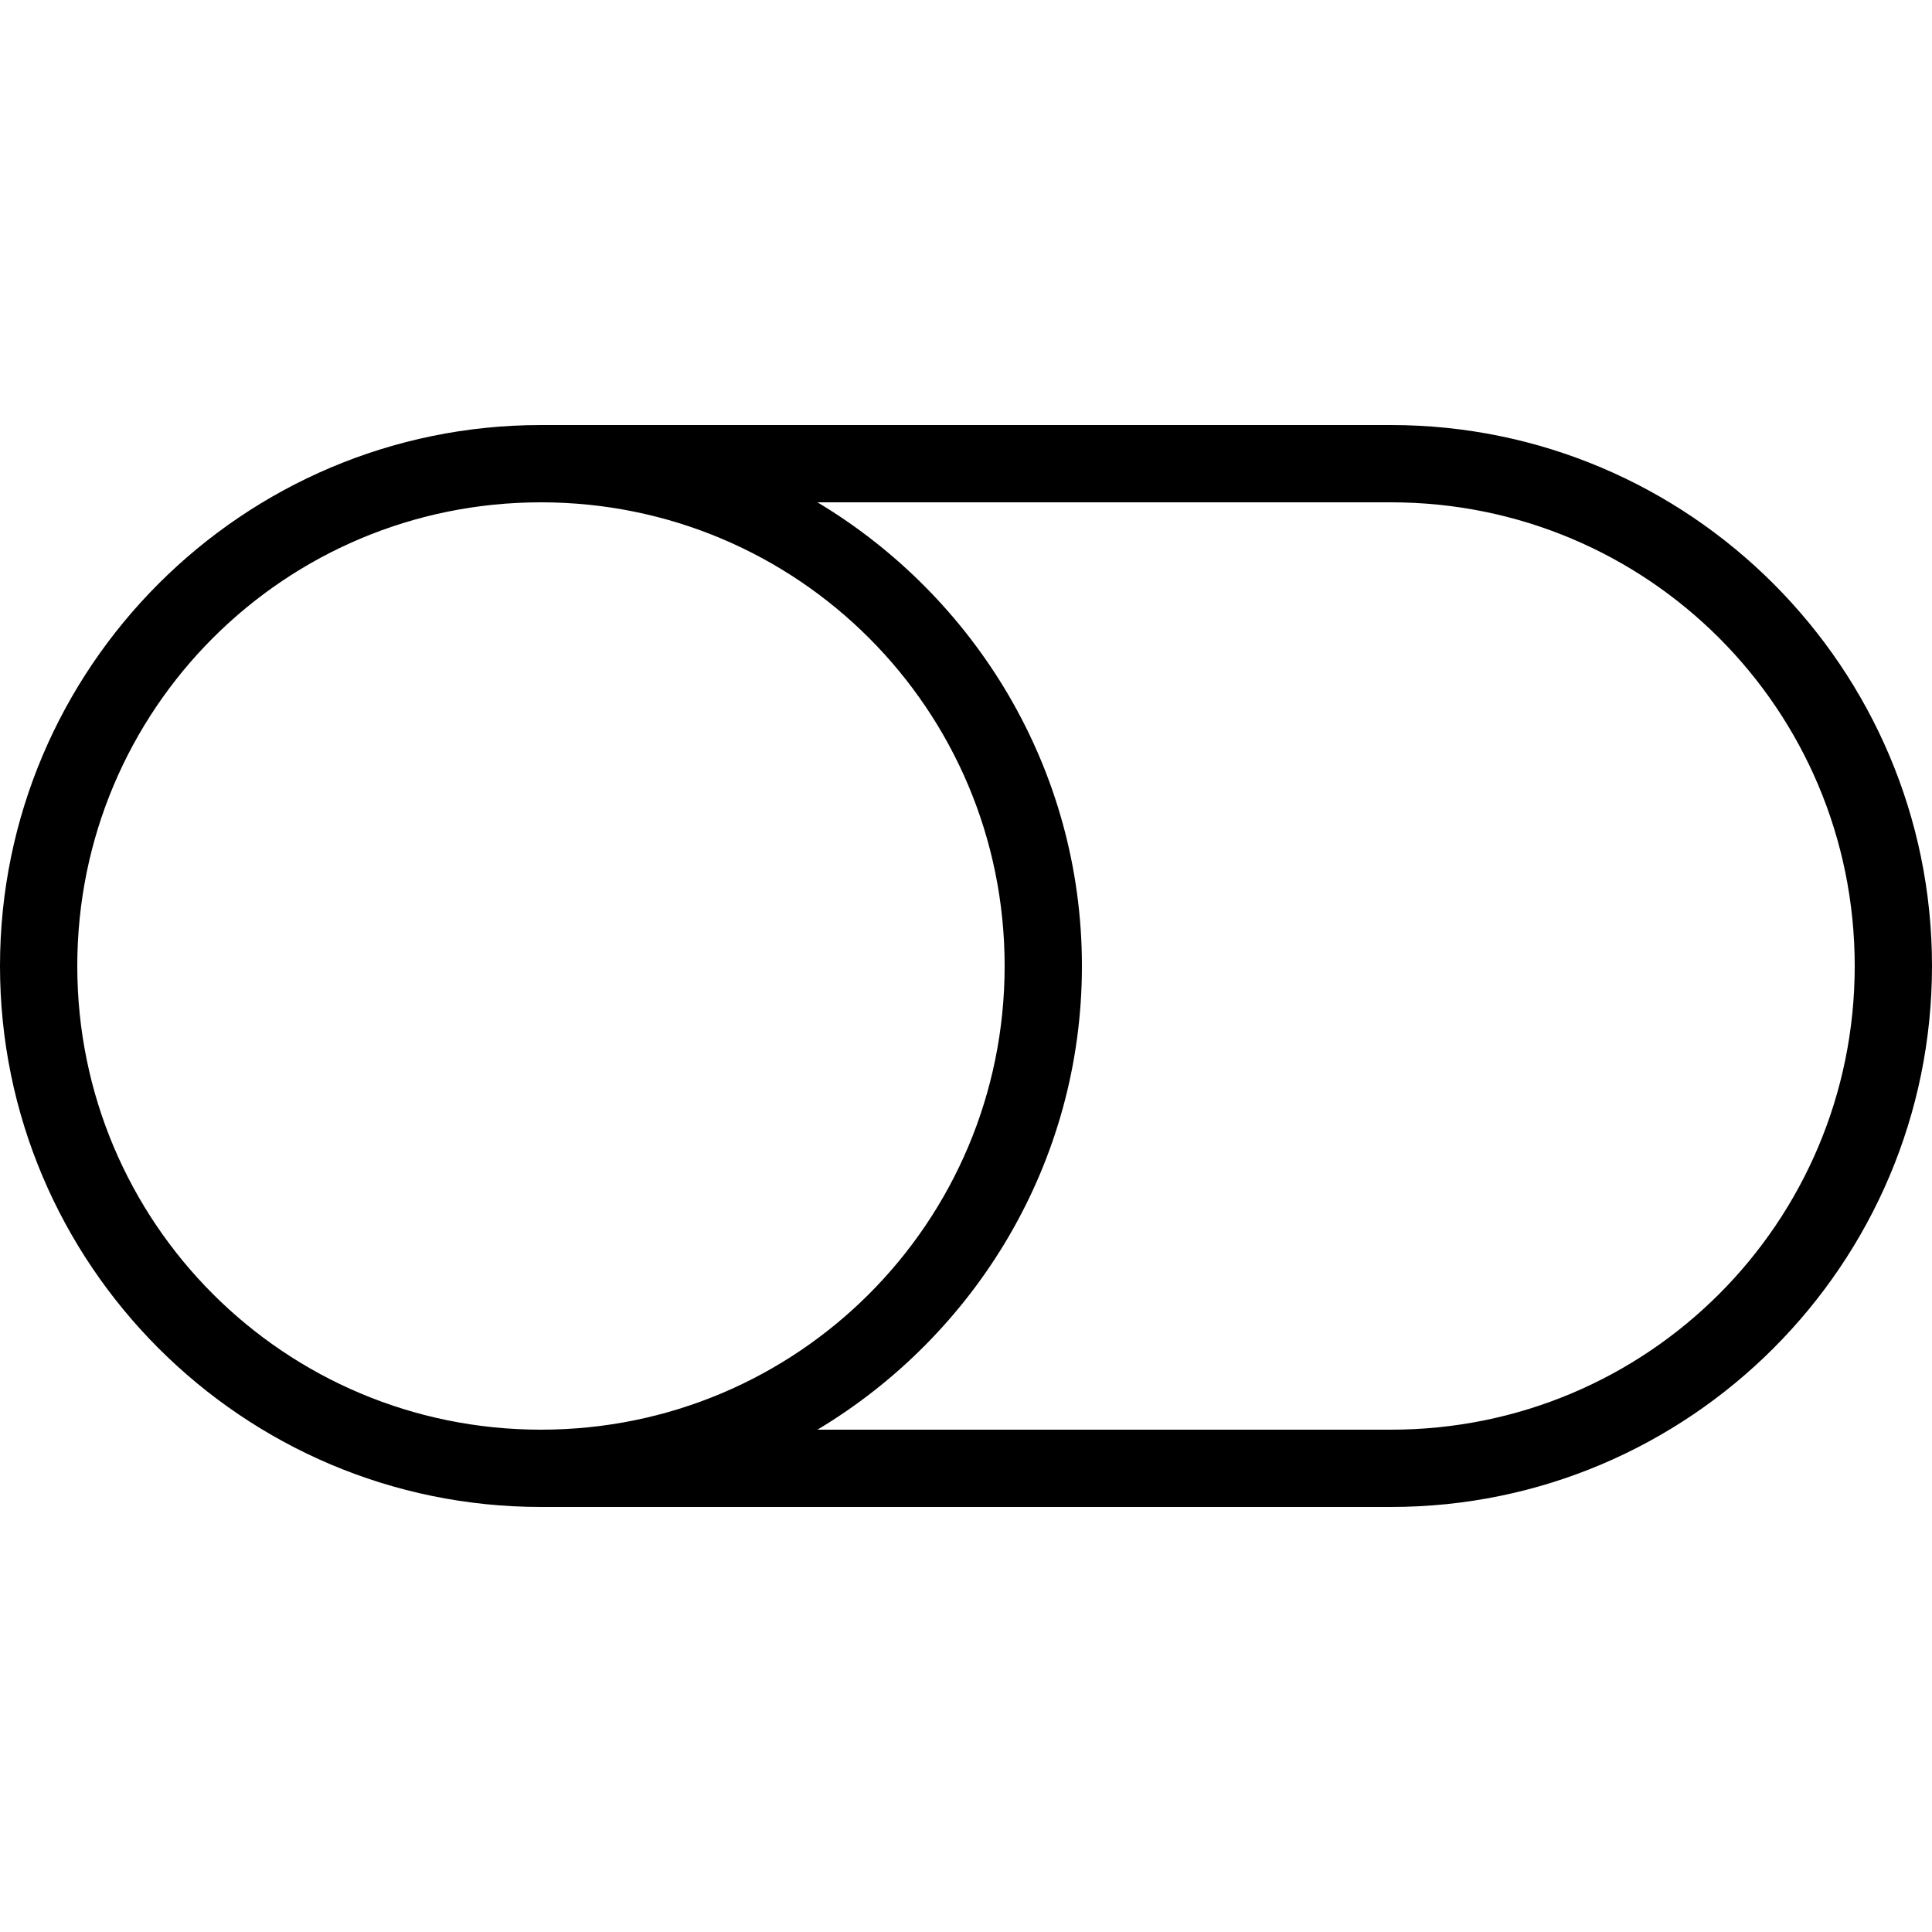 <?xml version="1.0"?>
<svg xmlns="http://www.w3.org/2000/svg" viewBox="0 0 50 50">
    <path style="text-indent:0;text-align:start;line-height:normal;text-transform:none;block-progression:tb;-inkscape-font-specification:Sans" d="M 14 11 C 6.28 11 0 17.28 0 25 C 0 32.72 6.28 39 14 39 L 36 39 C 43.72 39 50 32.72 50 25 C 50 17.28 43.72 11 36 11 L 14 11 z M 14 13 C 20.639 13 26 18.361 26 25 C 26 31.639 20.639 37 14 37 C 7.361 37 2 31.639 2 25 C 2 18.361 7.361 13 14 13 z M 21.156 13 L 36 13 C 42.64 13 48 18.36 48 25 C 48 31.64 42.64 37 36 37 L 21.156 37 C 25.24 34.552 28 30.099 28 25 C 28 19.901 25.24 15.448 21.156 13 z" overflow="visible" font-family="Sans"/>
</svg>
